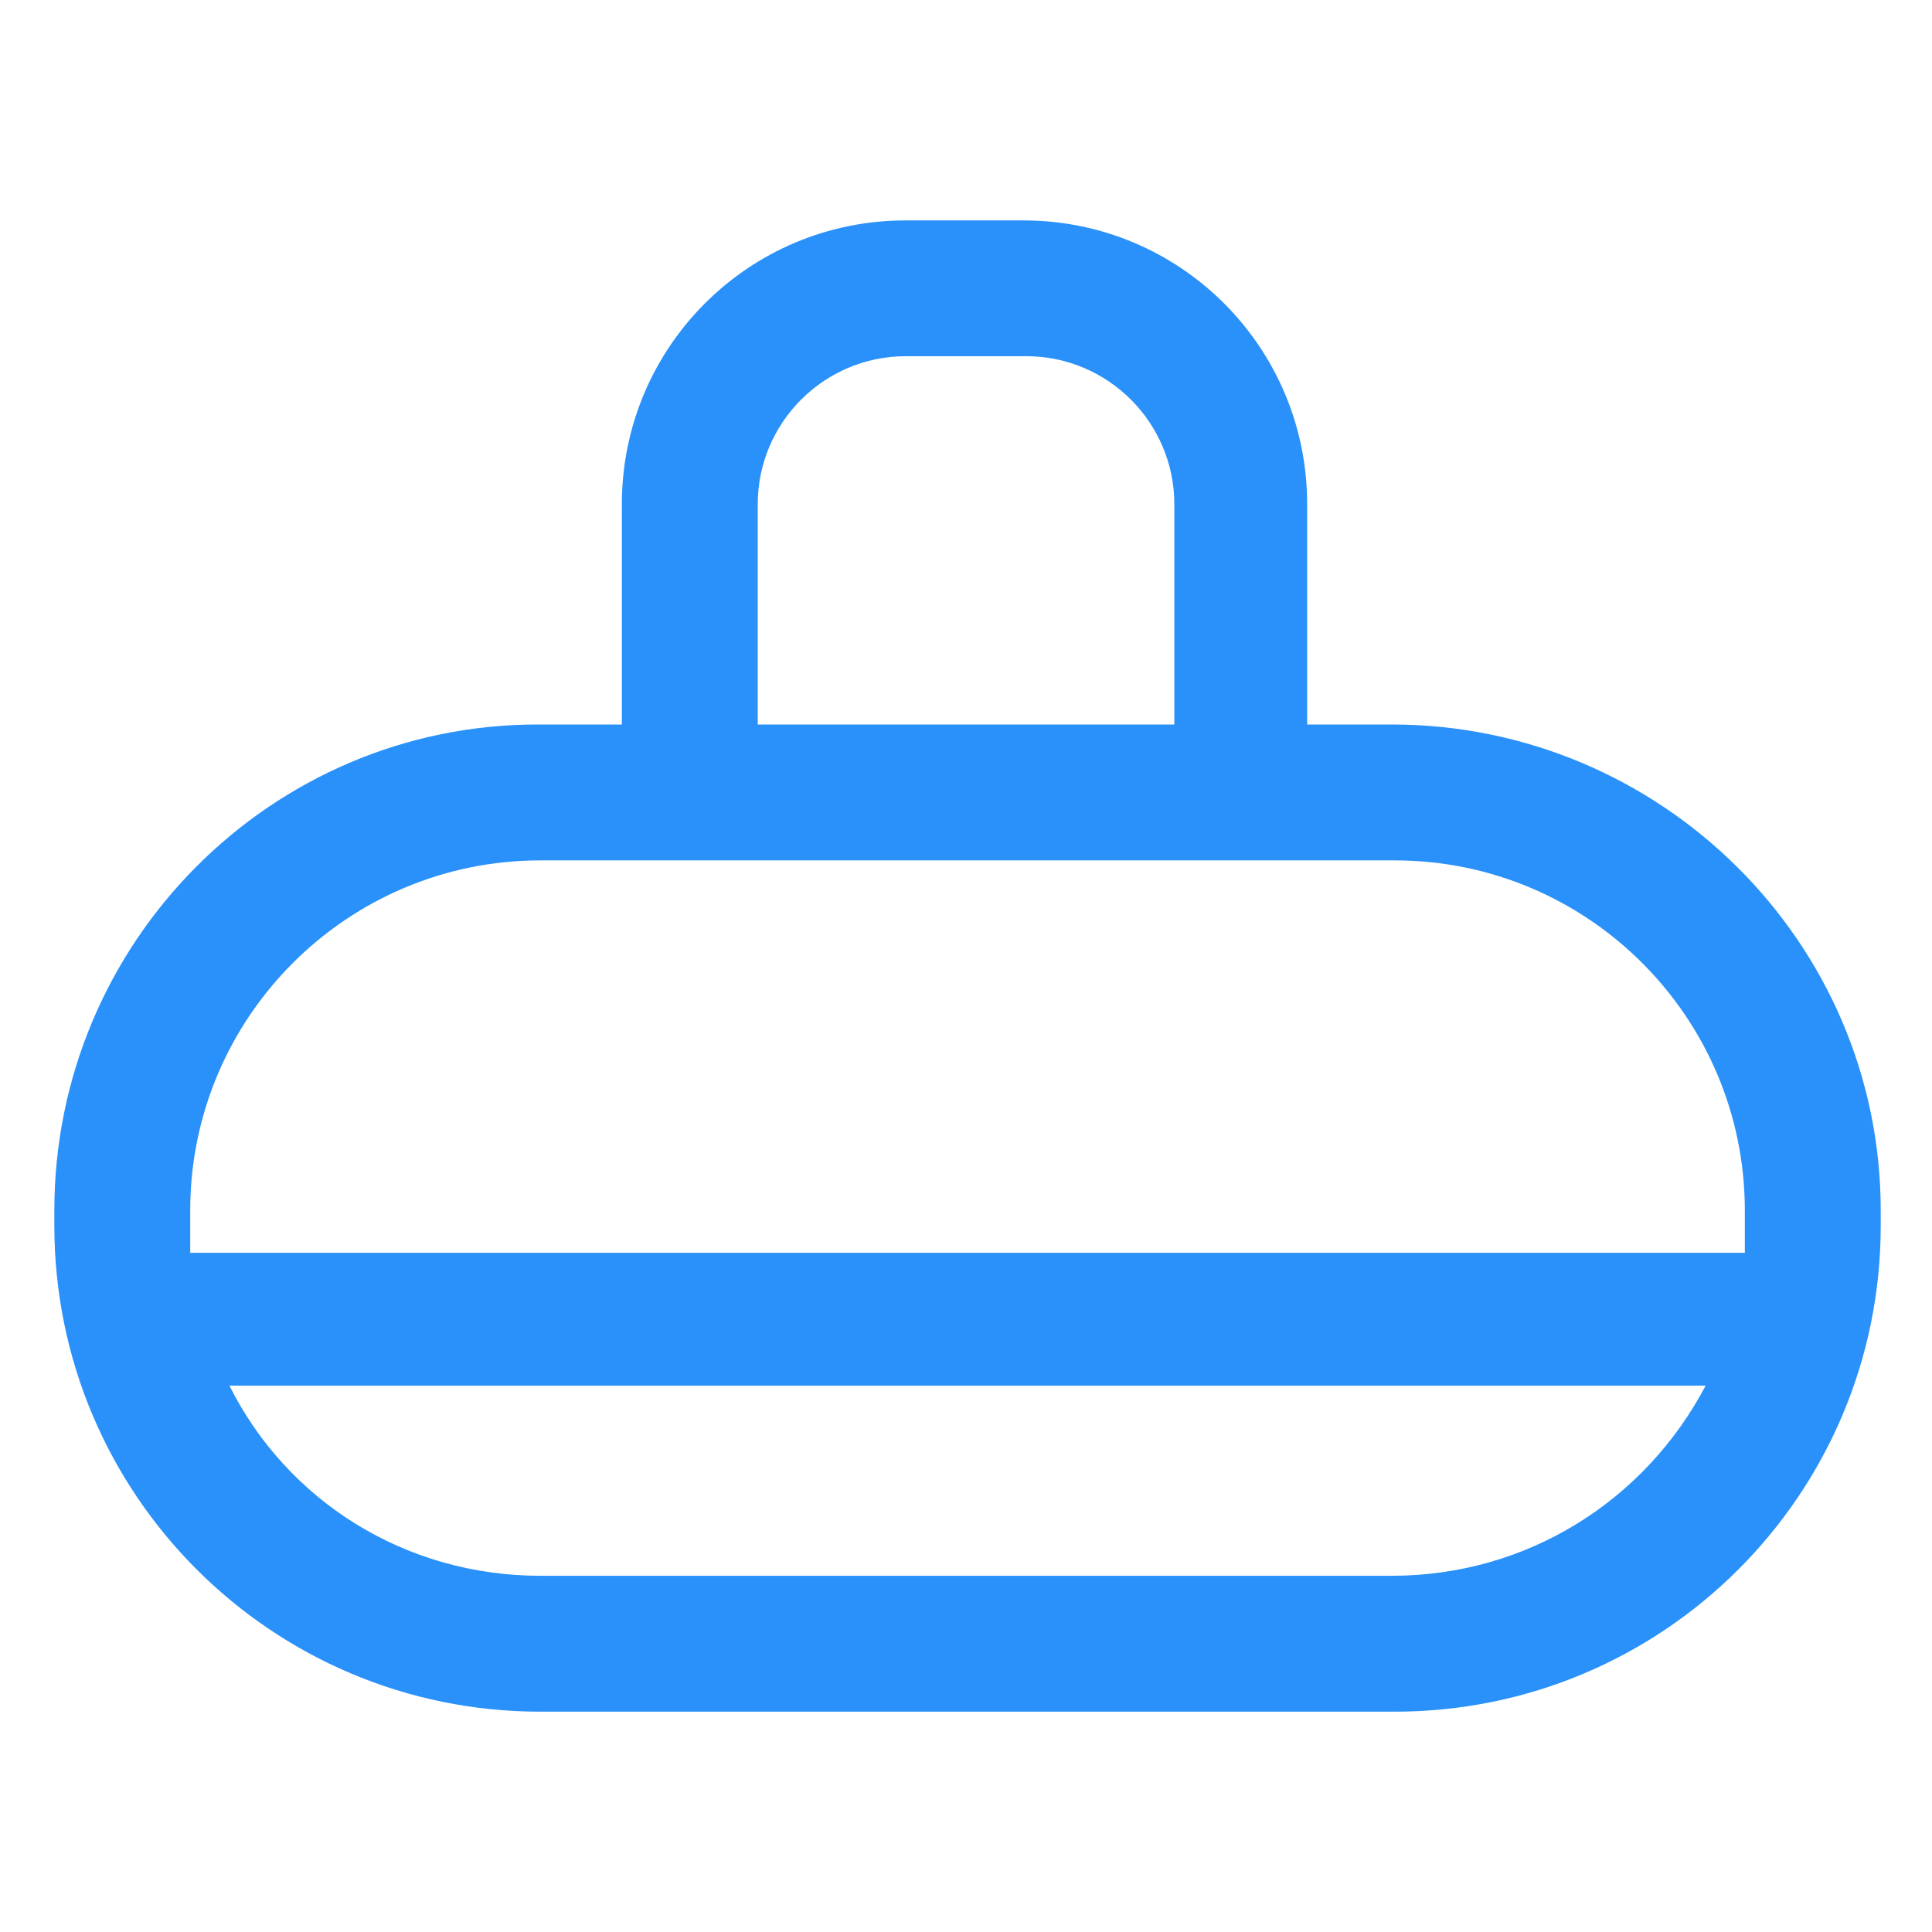 <svg xmlns="http://www.w3.org/2000/svg" width="24" height="24" viewBox="0 0 24 24" fill="none"><path d="M17.288 9H16.238V6.263C16.238 4.313 14.662 2.738 12.713 2.738H11.25C9.3 2.738 7.725 4.313 7.725 6.263V9H6.675C3.375 9 0.675 11.7 0.675 15.037V15.225C0.675 18.562 3.375 21.263 6.713 21.263H17.325C20.663 21.263 23.363 18.562 23.363 15.225V15.037C23.363 11.7 20.625 9 17.288 9ZM9.413 6.263C9.413 5.25 10.238 4.425 11.25 4.425H12.75C13.762 4.425 14.588 5.25 14.588 6.263V9H9.413V6.263ZM2.363 15.037C2.363 12.637 4.313 10.688 6.713 10.688H17.325C19.725 10.688 21.675 12.637 21.675 15.037V15.225C21.675 15.338 21.675 15.45 21.675 15.563H2.363C2.363 15.45 2.363 15.338 2.363 15.225V15.037ZM17.288 19.575H6.713C5.025 19.575 3.563 18.638 2.85 17.213H21.188C20.438 18.638 18.975 19.575 17.288 19.575Z" fill="#2991F9"></path></svg>
